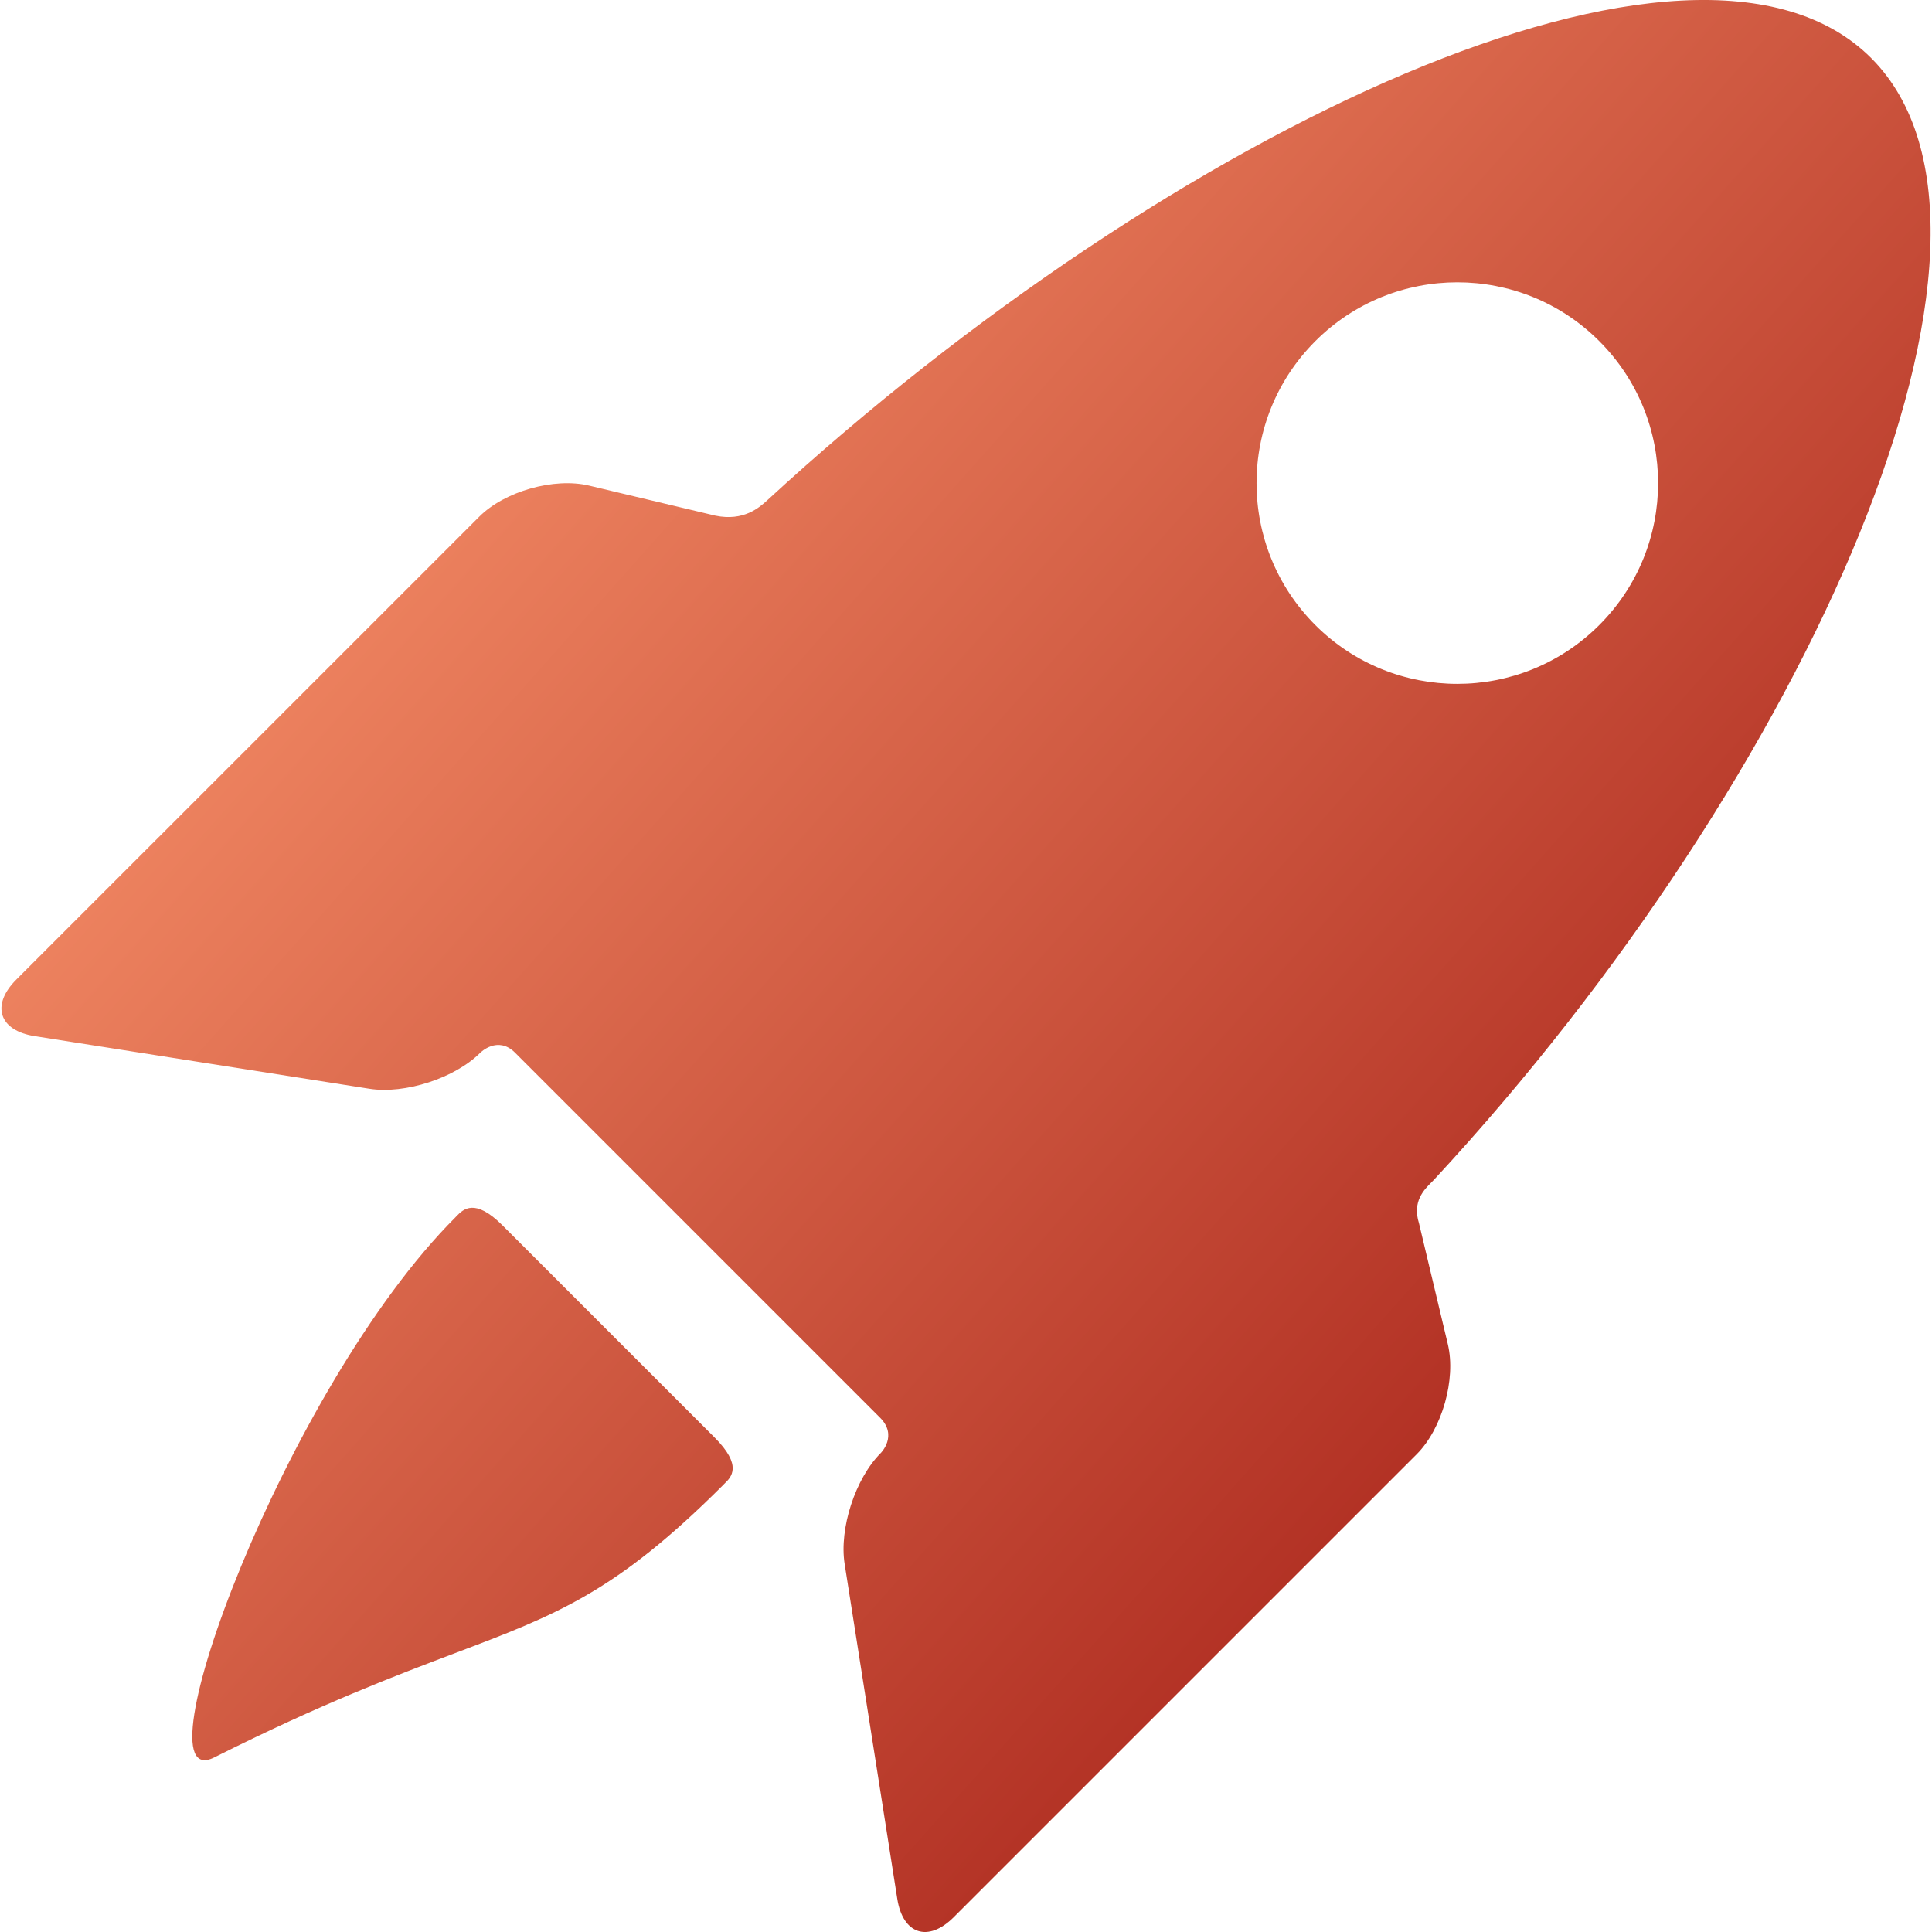 <svg width="37" height="37" viewBox="0 0 37 37" fill="none" xmlns="http://www.w3.org/2000/svg">
<g clip-path="url(#clip0_1691_76211)">
<path fill-rule="evenodd" clip-rule="evenodd" d="M27.415 22.642C27.271 22.786 27.045 23.011 27.175 23.425L27.728 25.744C27.887 26.415 27.619 27.363 27.131 27.851L18.265 36.717C17.777 37.205 17.291 37.046 17.184 36.365L16.176 29.952C16.069 29.271 16.38 28.314 16.868 27.827C16.868 27.827 17.201 27.496 16.853 27.149C15.106 25.402 11.698 21.994 9.864 20.16C9.531 19.827 9.2 20.159 9.2 20.159C8.713 20.647 7.757 20.958 7.075 20.851L0.663 19.843C-0.019 19.736 -0.177 19.25 0.31 18.762L9.177 9.896C9.664 9.408 10.612 9.14 11.283 9.3L13.699 9.875C14.241 9.988 14.543 9.72 14.696 9.579C22.452 2.445 32.469 -2.255 35.835 1.111C39.219 4.496 34.653 14.831 27.467 22.589C27.452 22.605 27.434 22.623 27.415 22.642ZM25.19 6.533C23.689 8.034 23.689 10.469 25.19 11.971C26.692 13.472 29.127 13.472 30.628 11.97C32.13 10.469 32.13 8.034 30.628 6.533C29.127 5.031 26.692 5.031 25.19 6.533ZM8.742 23.292C8.87 23.16 9.09 22.934 9.625 23.469L13.681 27.525C14.229 28.073 14.005 28.289 13.871 28.417C13.863 28.425 13.855 28.433 13.848 28.441C11.792 30.496 10.665 30.922 8.713 31.66C7.574 32.091 6.153 32.628 4.103 33.657C2.575 34.425 5.465 26.569 8.721 23.314C8.727 23.307 8.734 23.3 8.742 23.292Z" fill="url(#paint0_linear_1691_76211)"/>
</g>
<defs>
<linearGradient id="paint0_linear_1691_76211" x1="5.716" y1="-3.34485e-06" x2="38.794" y2="29.44" gradientUnits="userSpaceOnUse">
<stop stop-color="#FF9B71"/>
<stop offset="1" stop-color="#9D140F"/>
</linearGradient>
<clipPath id="clip0_1691_76211">
<rect width="37" height="37" fill="white"/>
</clipPath>
</defs>
</svg>
